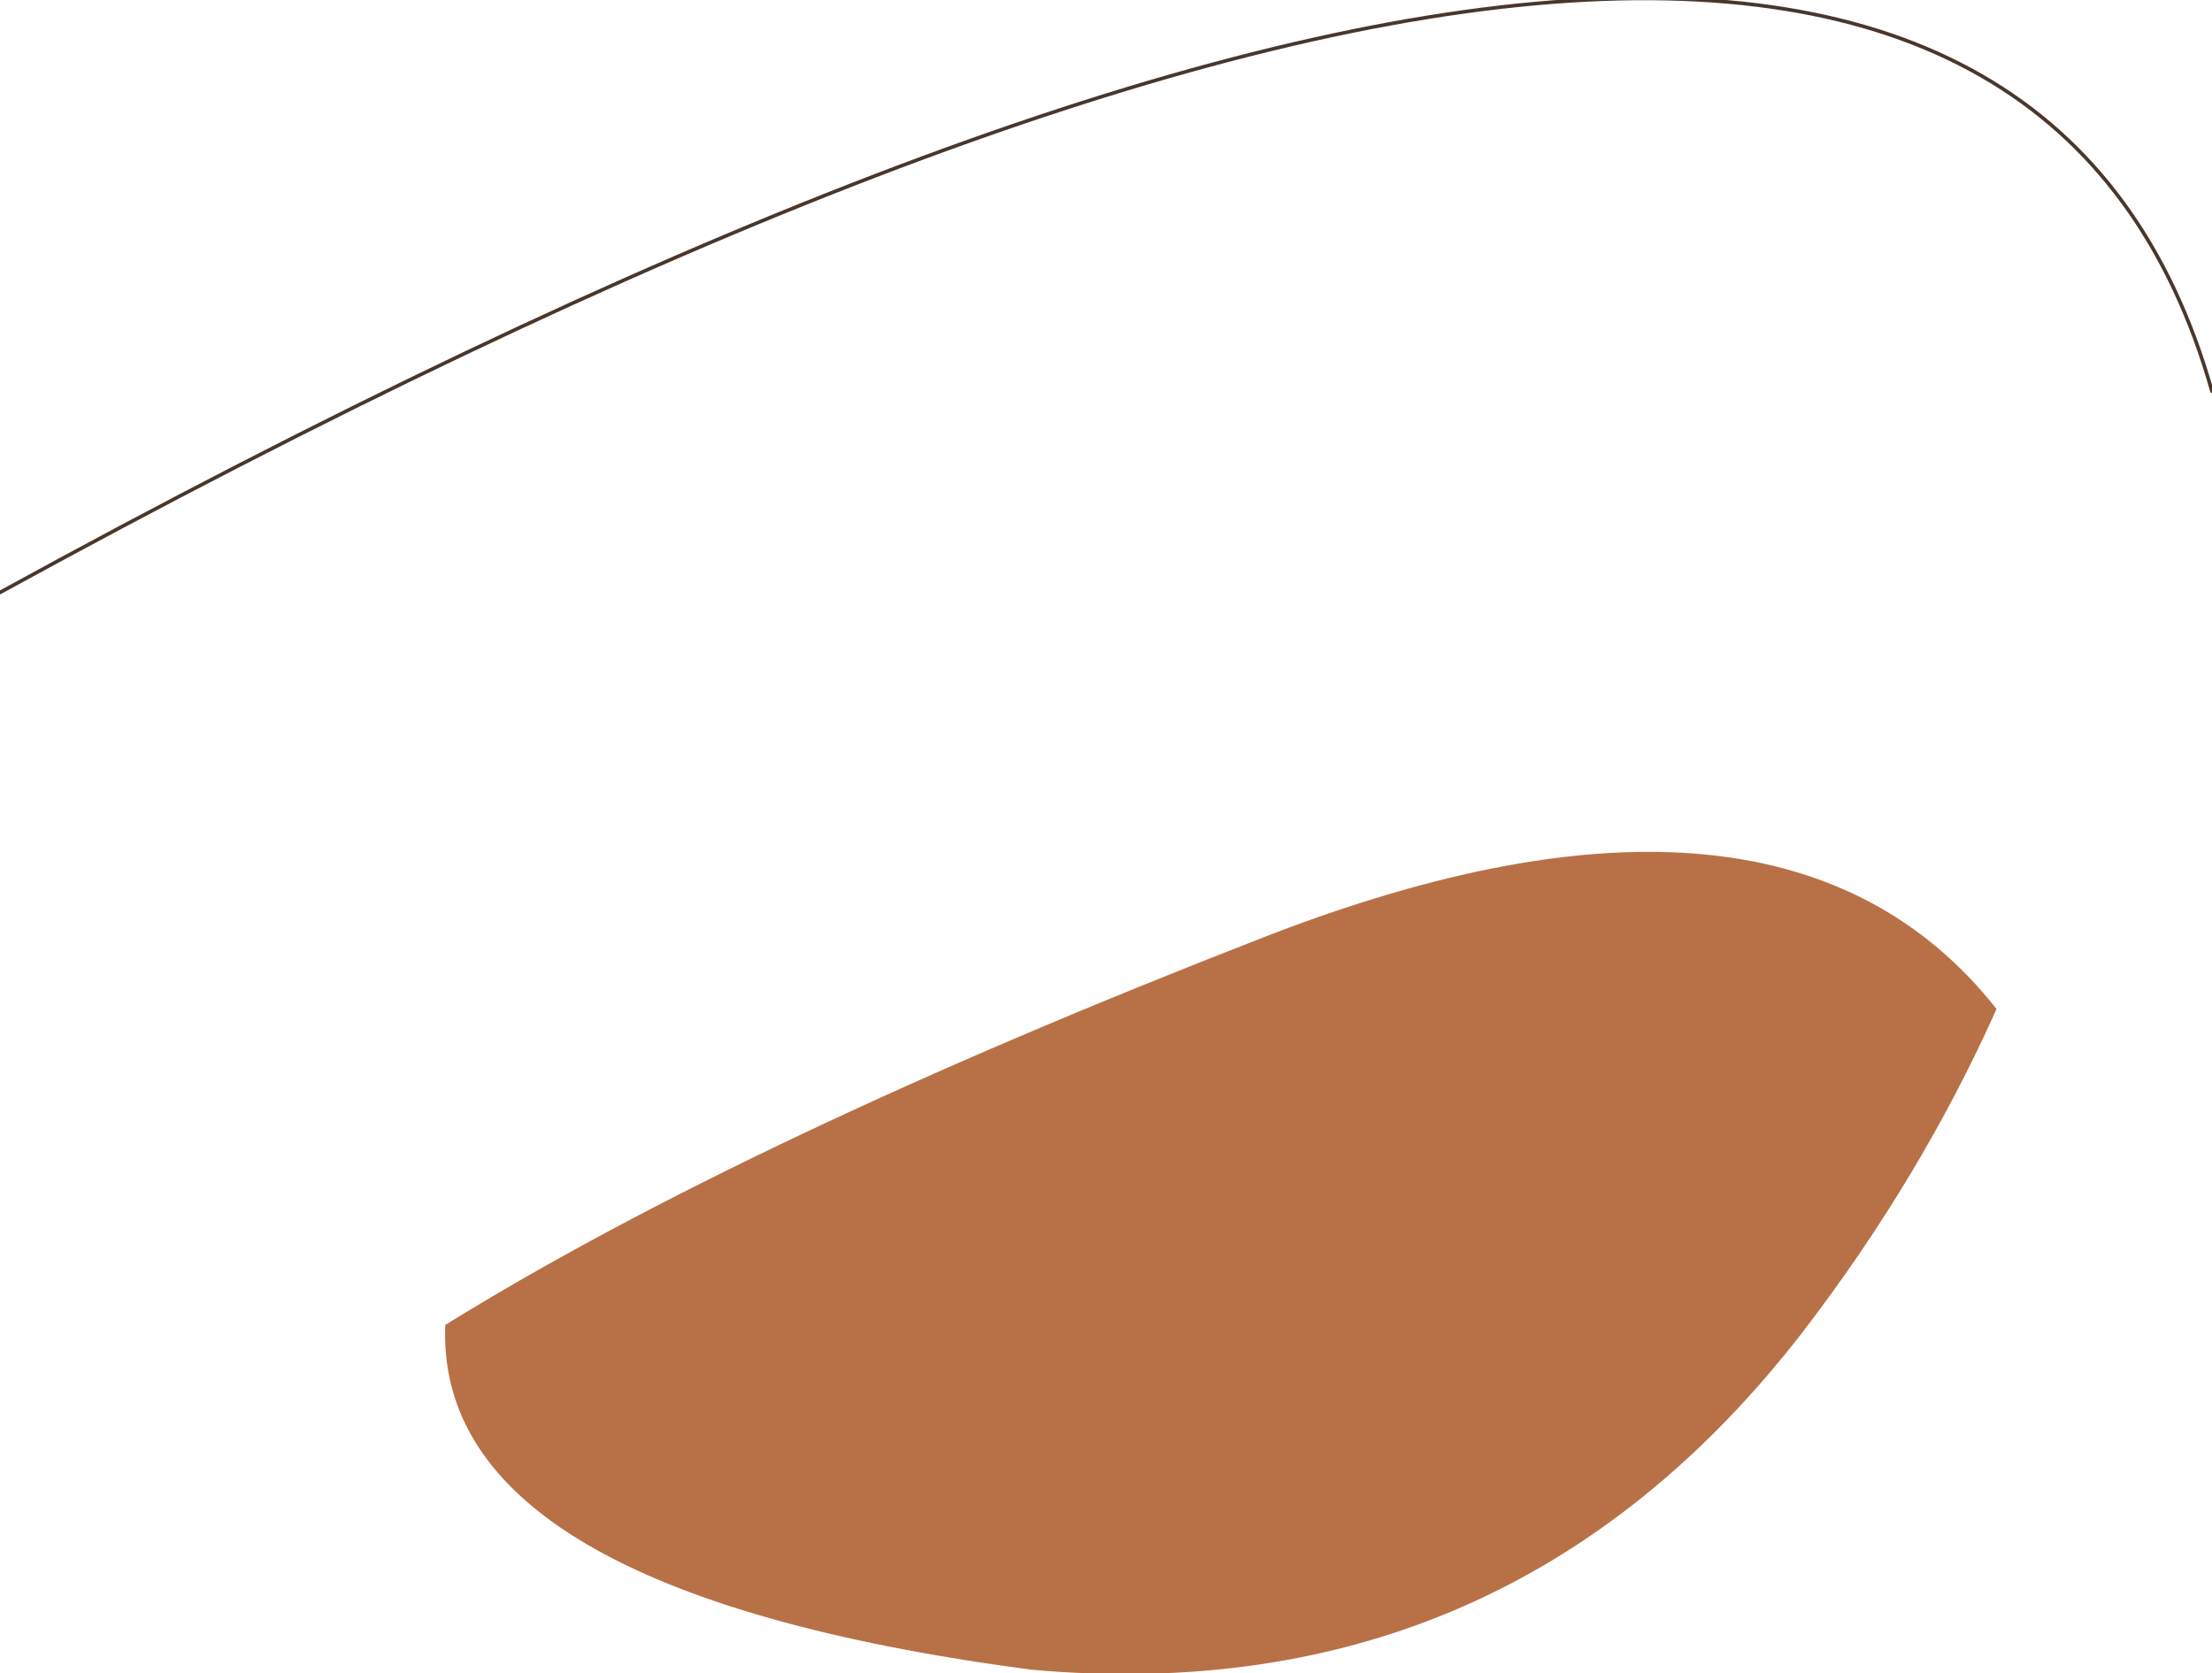 <?xml version="1.0" encoding="UTF-8" standalone="no"?>
<svg xmlns:xlink="http://www.w3.org/1999/xlink" height="23.3px" width="30.8px" xmlns="http://www.w3.org/2000/svg">
  <g transform="matrix(1.0, 0.0, 0.0, 1.0, 15.4, 11.65)">
    <path d="M-9.2 6.8 Q-5.0 4.2 2.2 1.4 9.4 -1.4 12.4 2.4 11.35 4.75 9.7 6.9 5.6 12.2 -1.05 11.6 -9.35 10.5 -9.2 6.8" fill="#b87147" fill-rule="evenodd" stroke="none"/>
    <path d="M15.4 -6.2 Q11.95 -18.4 -15.4 -3.4" fill="none" stroke="#49372c" stroke-linecap="round" stroke-linejoin="round" stroke-width="0.05"/>
  </g>
</svg>
